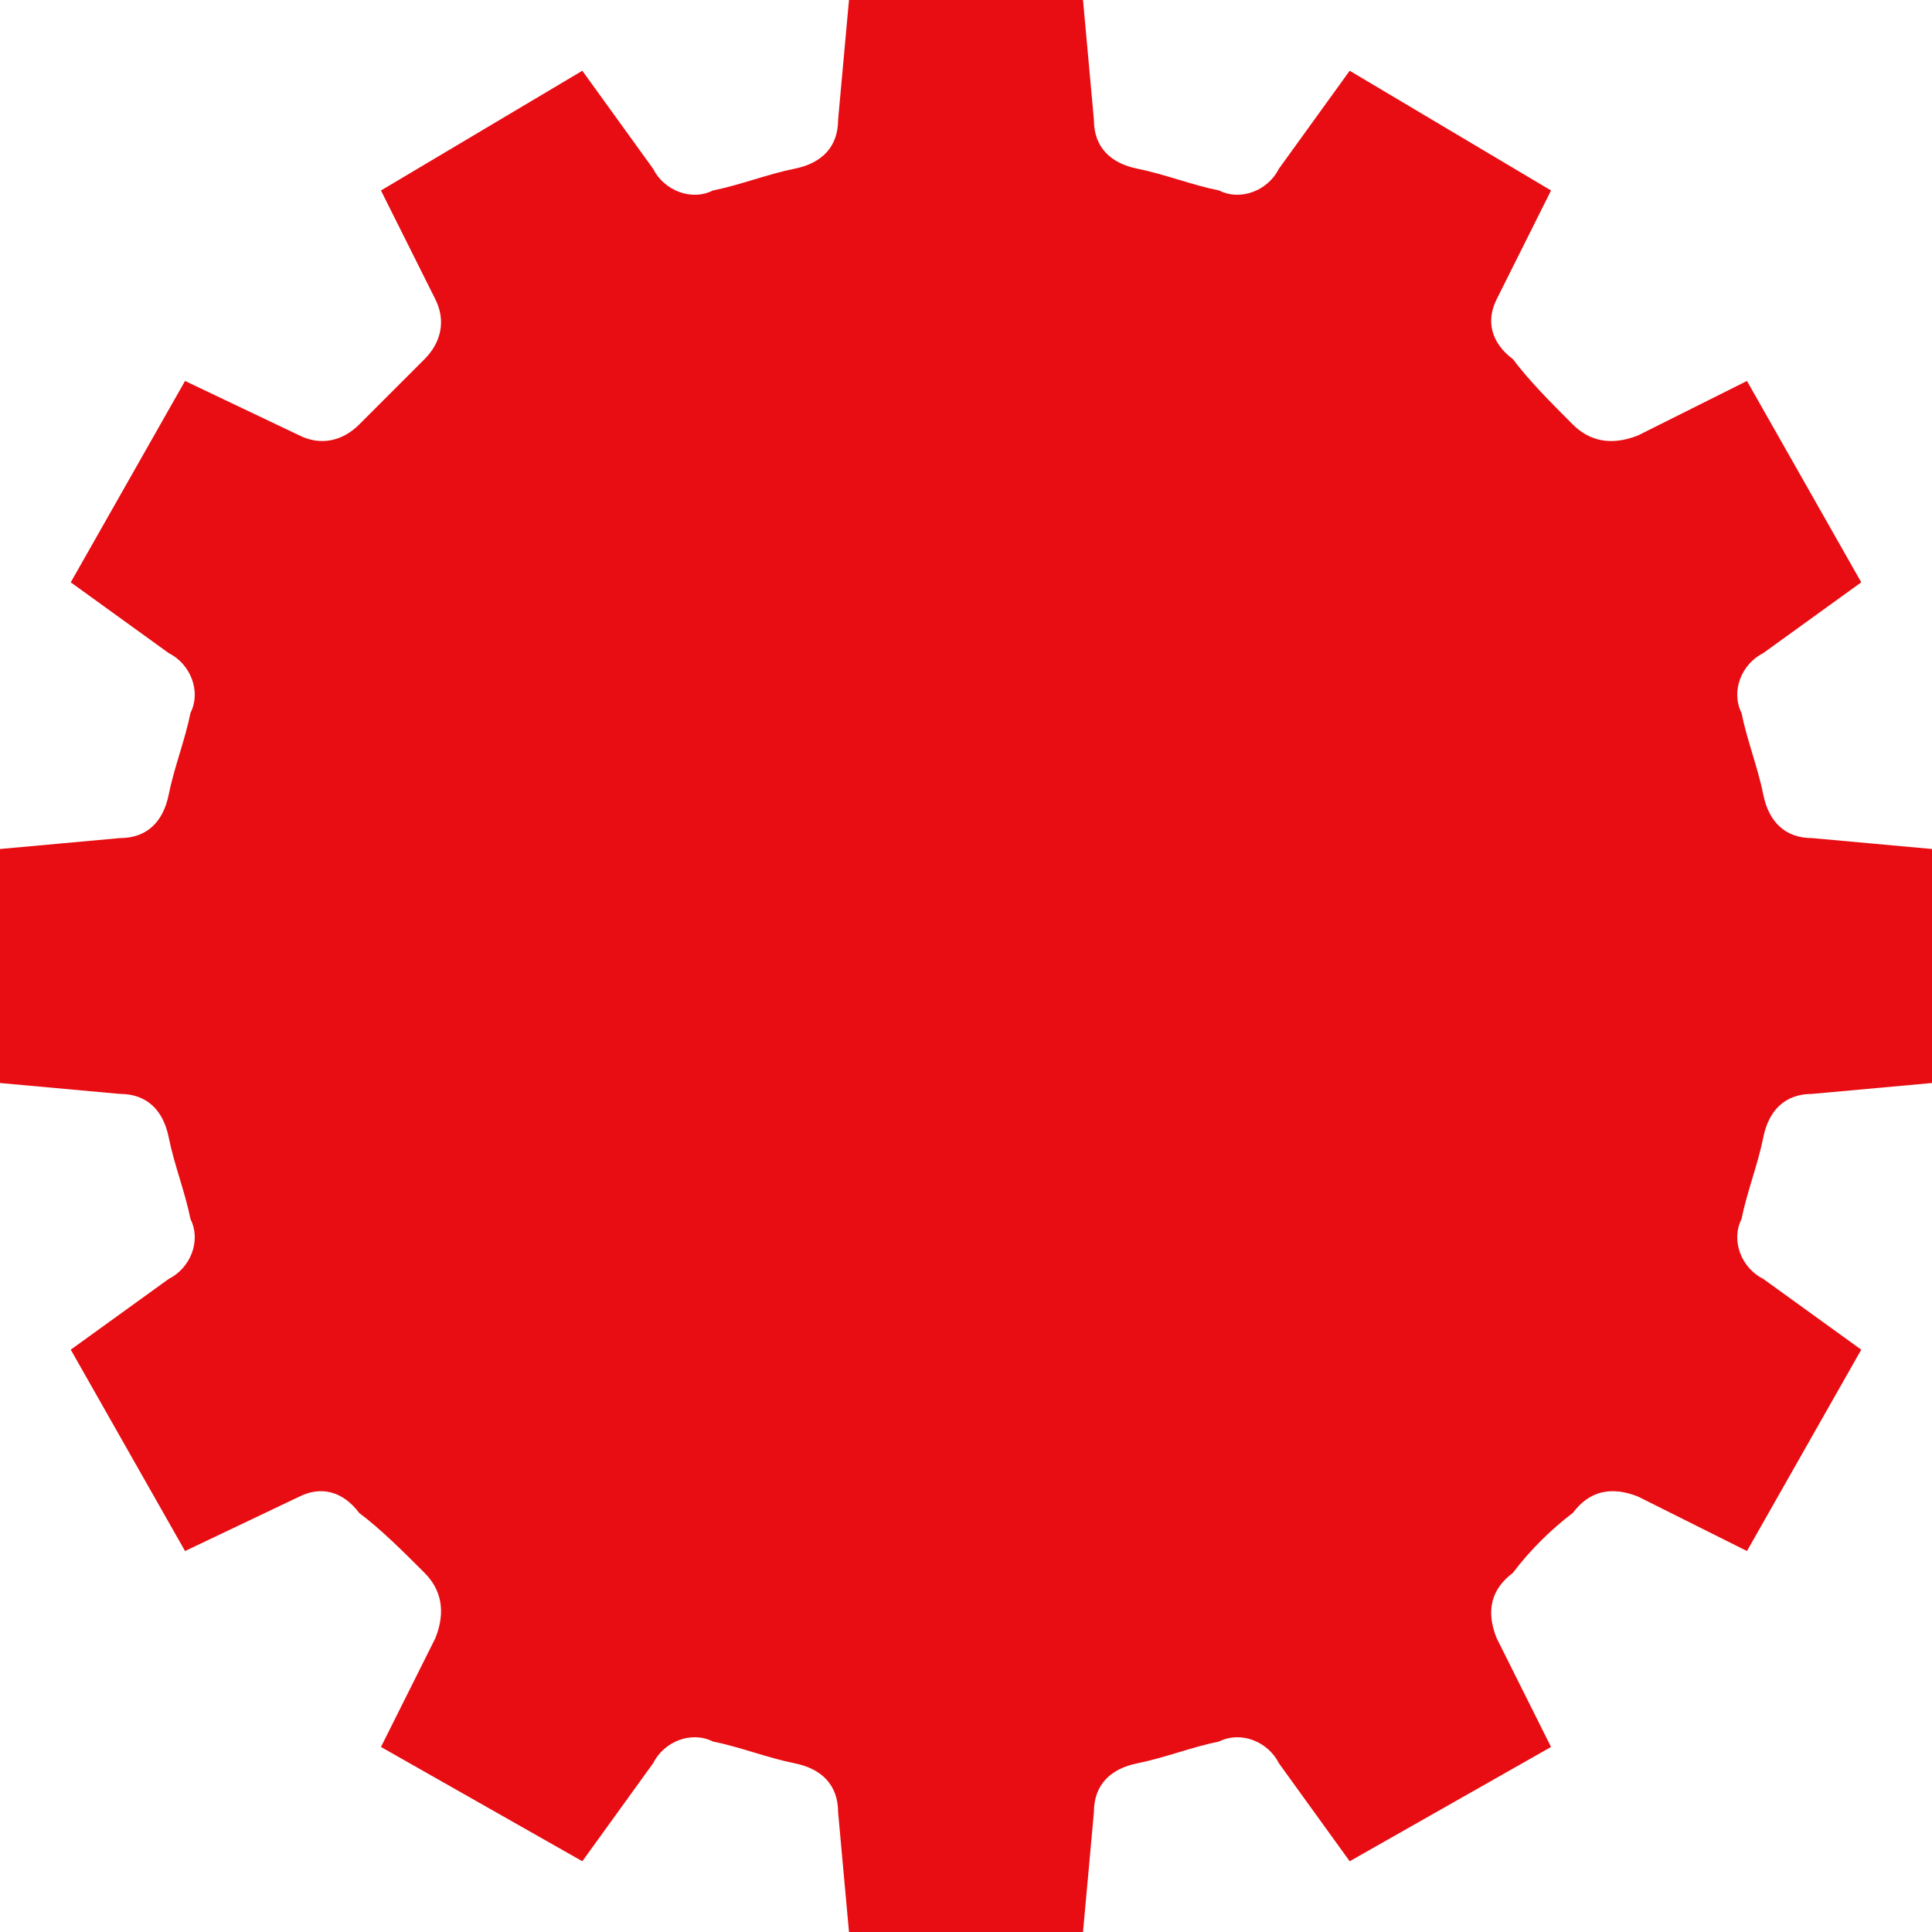<?xml version="1.0" encoding="utf-8"?>
<!-- Generator: Adobe Illustrator 15.1.0, SVG Export Plug-In . SVG Version: 6.00 Build 0)  -->
<!DOCTYPE svg PUBLIC "-//W3C//DTD SVG 1.1//EN" "http://www.w3.org/Graphics/SVG/1.1/DTD/svg11.dtd">
<svg version="1.1" id="Layer_1" xmlns="http://www.w3.org/2000/svg" xmlns:xlink="http://www.w3.org/1999/xlink" x="0px" y="0px"
	 width="150" height="150" viewBox="100 0 600 600" enable-background="new 100 0 600 600" xml:space="preserve">
<g>
	<path fill="#e70d12" d="M453.239,52.395c8.451,1.69,16.901,5.07,25.353,6.76c6.761,3.38,15.211,0,18.591-6.76l21.973-30.423l62.535,37.183
		l-16.901,33.803c-3.381,6.761-1.69,13.521,5.07,18.592c5.07,6.761,11.831,13.521,18.591,20.282
		c5.071,5.07,11.831,6.761,20.282,3.38l33.803-16.901l35.493,62.535l-30.423,21.972c-6.761,3.38-10.141,11.831-6.761,18.591
		c1.69,8.451,5.07,16.902,6.761,25.353s6.761,13.521,15.212,13.521l37.183,3.38v72.676l-37.183,3.381
		c-8.451,0-13.521,5.07-15.212,13.521c-1.69,8.451-5.07,16.901-6.761,25.353c-3.38,6.761,0,15.211,6.761,18.592l30.423,21.972
		l-35.493,62.535l-33.803-16.901c-8.451-3.381-15.211-1.69-20.282,5.07c-6.76,5.07-13.521,11.831-18.591,18.592
		c-6.761,5.07-8.451,11.83-5.07,20.281l16.901,33.803l-62.535,35.493l-21.973-30.423c-3.38-6.761-11.83-10.141-18.591-6.761
		c-8.451,1.69-16.901,5.07-25.353,6.761c-8.45,1.69-13.521,6.761-13.521,15.212L436.338,600h-72.676l-3.38-37.183
		c0-8.451-5.07-13.521-13.521-15.212s-16.901-5.07-25.353-6.761c-6.76-3.38-15.211,0-18.591,6.761l-21.972,30.423l-62.535-35.493
		l16.901-33.803c3.38-8.451,1.69-15.211-3.38-20.281c-6.761-6.761-13.521-13.521-20.282-18.592
		c-5.07-6.761-11.831-8.451-18.592-5.07l-35.493,16.901l-35.493-62.535l30.423-21.972c6.76-3.381,10.141-11.831,6.76-18.592
		c-1.69-8.451-5.07-16.901-6.76-25.353c-1.69-8.45-6.761-13.521-15.211-13.521L100,336.338v-72.676l37.183-3.38
		c8.451,0,13.521-5.07,15.211-13.521c1.69-8.451,5.07-16.901,6.76-25.353c3.38-6.76,0-15.211-6.76-18.591l-30.423-21.972
		l35.493-62.535l35.493,16.901c6.761,3.38,13.521,1.69,18.592-3.38c6.761-6.761,13.521-13.521,20.282-20.282
		c5.07-5.07,6.761-11.831,3.38-18.592L218.31,59.155l62.535-37.183l21.972,30.423c3.38,6.76,11.831,10.141,18.591,6.76
		c8.451-1.69,16.902-5.07,25.353-6.76c8.451-1.69,13.521-6.761,13.521-15.211L363.662,0h72.676l3.381,37.183
		C439.719,45.634,444.789,50.704,453.239,52.395z M400.846,145.352c84.507,0,153.802,69.296,153.802,155.493
		c0,84.508-69.295,153.803-153.802,153.803c-86.198,0-155.494-69.295-155.494-153.803
		C245.352,214.648,314.648,145.352,400.846,145.352z"/>
	<path fill="#e70d12" d="M400.846,207.887c50.703,0,91.267,40.563,91.267,92.958c0,50.704-40.563,91.268-91.267,91.268
		c-52.395,0-92.958-40.563-92.958-91.268C307.887,248.451,348.451,207.887,400.846,207.887z"/>
</g>
</svg>
